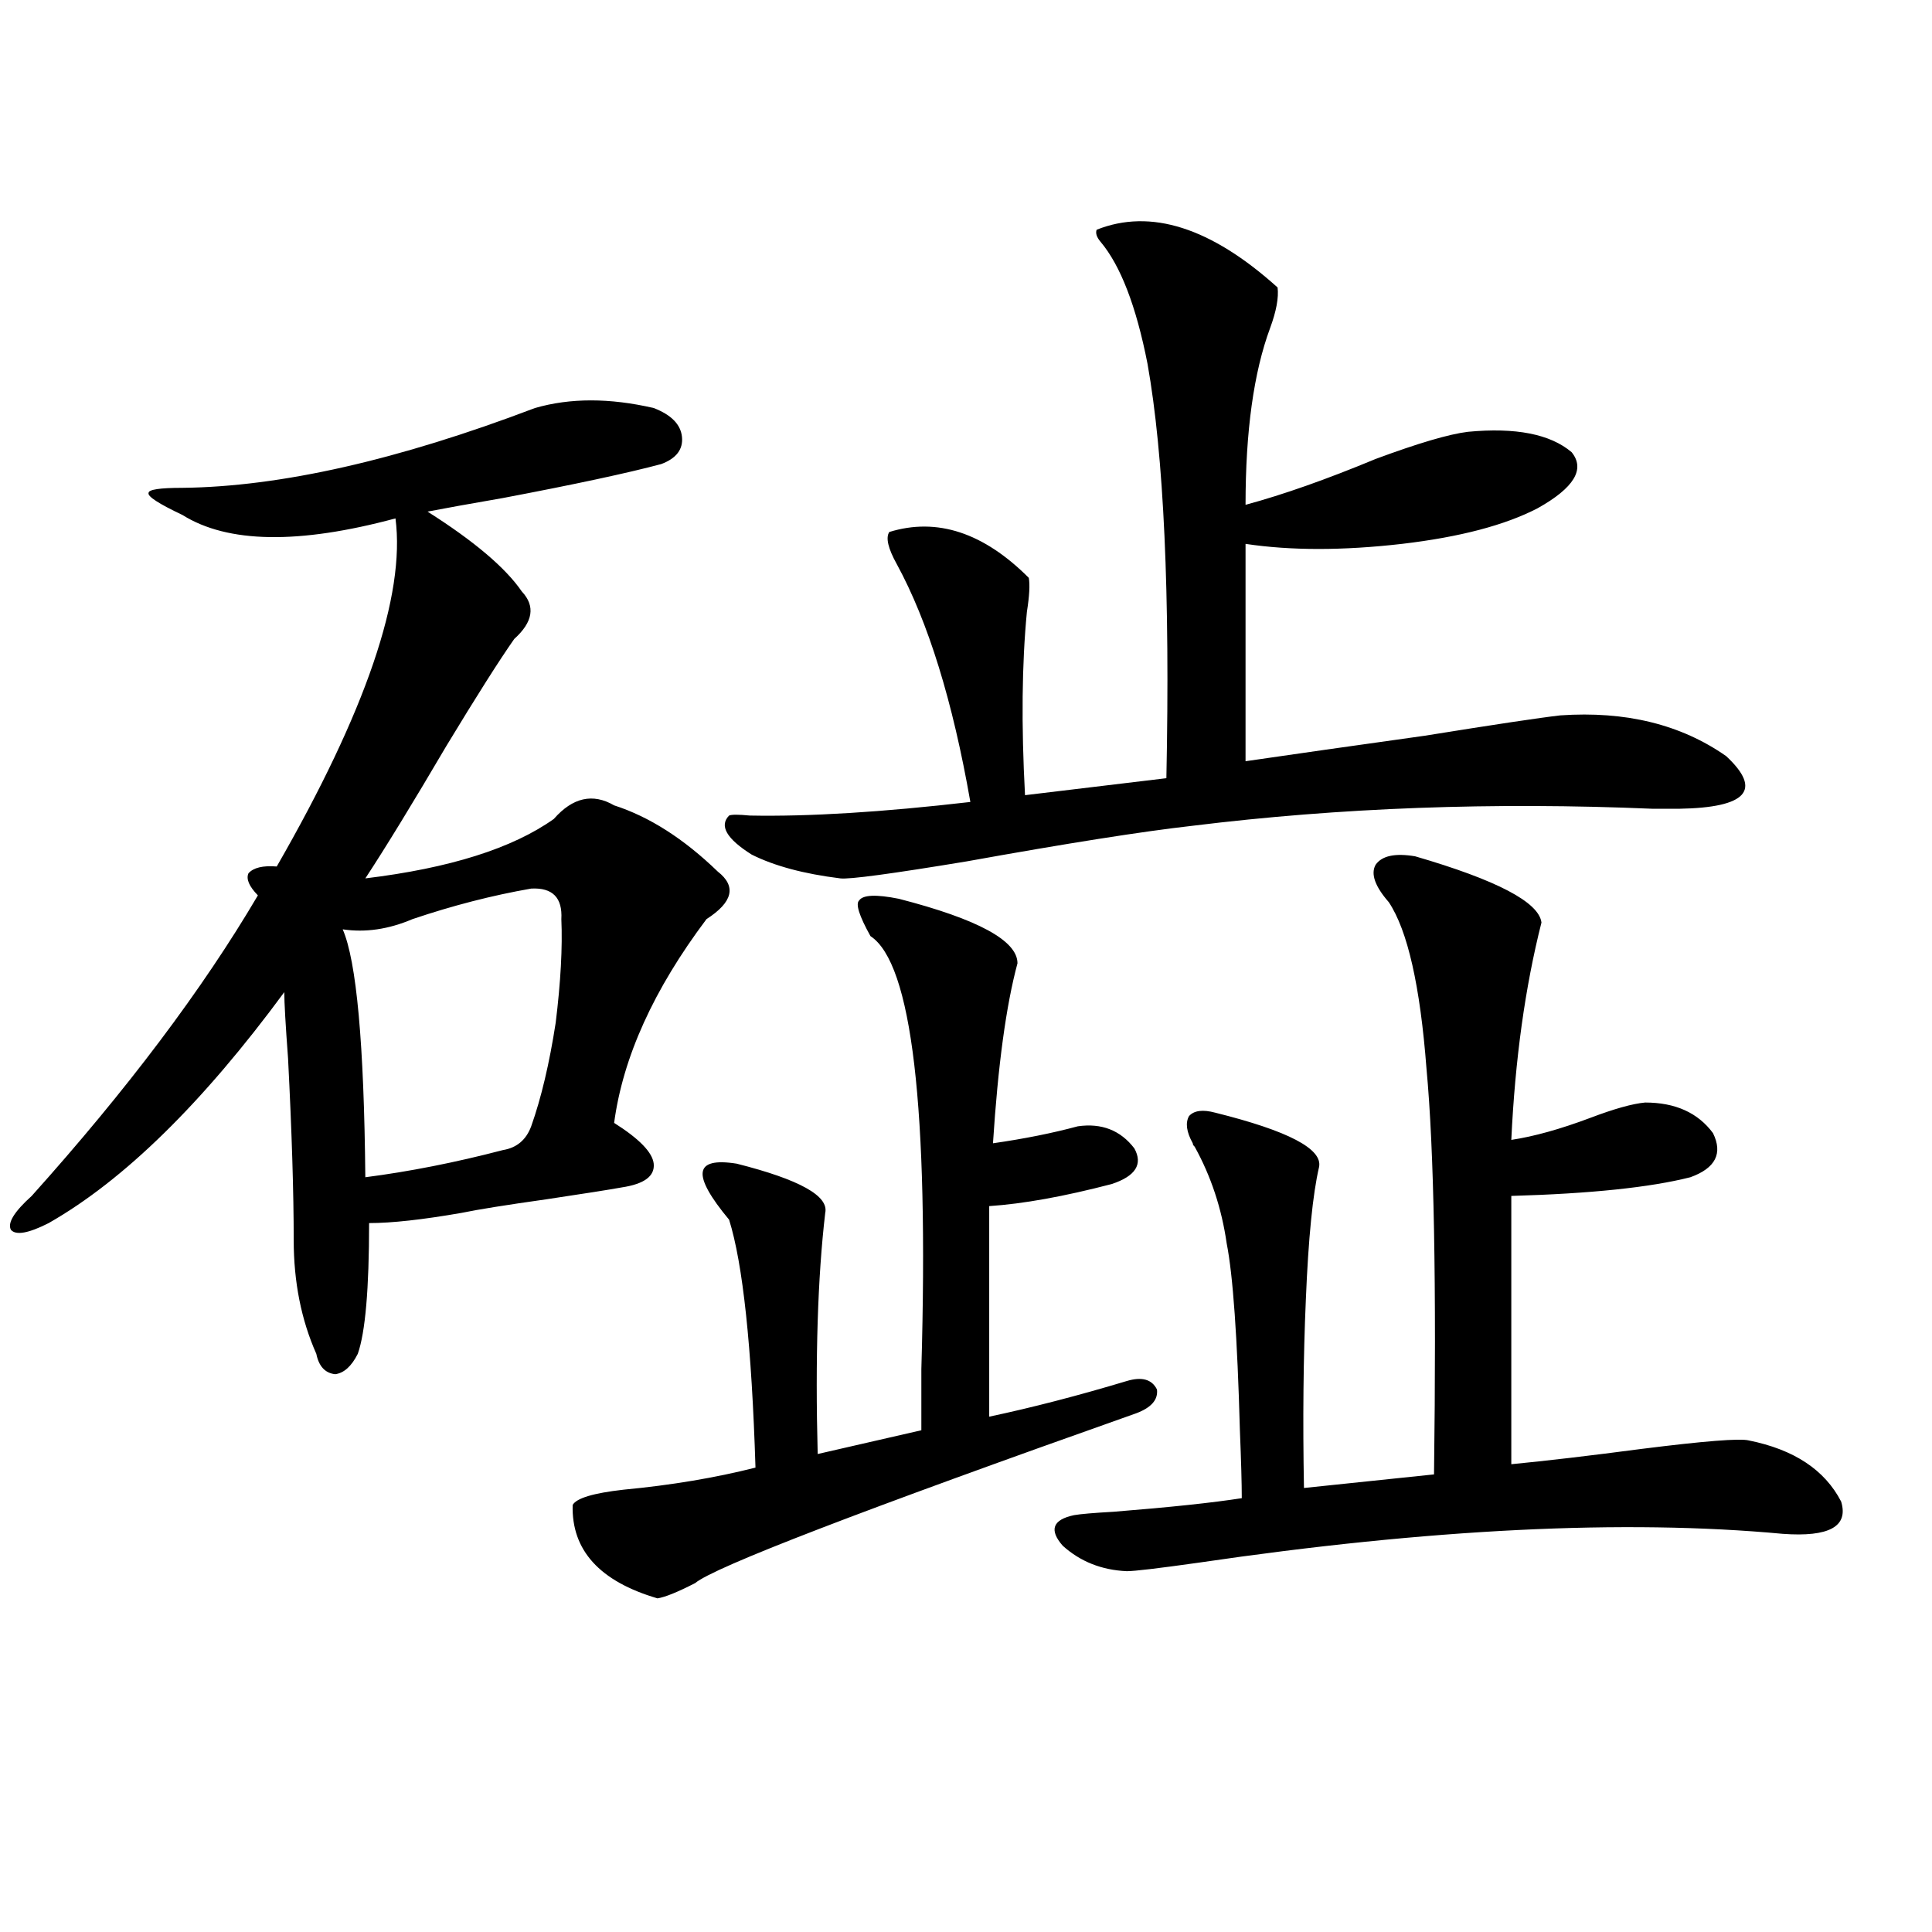 <?xml version="1.0" encoding="utf-8"?>
<!-- Generator: Adobe Illustrator 16.0.0, SVG Export Plug-In . SVG Version: 6.00 Build 0)  -->
<!DOCTYPE svg PUBLIC "-//W3C//DTD SVG 1.1//EN" "http://www.w3.org/Graphics/SVG/1.1/DTD/svg11.dtd">
<svg version="1.1" id="图层_1" xmlns="http://www.w3.org/2000/svg" xmlns:xlink="http://www.w3.org/1999/xlink" x="0px" y="0px"
	 width="1000px" height="1000px" viewBox="0 0 1000 1000" enable-background="new 0 0 1000 1000" xml:space="preserve">
<path d="M276.896,211.195c18.201-5.273,38.688-5.273,61.462,0c9.101,3.516,13.979,8.501,14.634,14.941
	c0.641,6.454-2.927,11.138-10.731,14.063c-17.561,4.696-44.877,10.547-81.949,17.578c-16.92,2.938-29.923,5.273-39.023,7.031
	c24.055,15.243,40.319,29.004,48.779,41.309c7.149,7.622,5.854,15.82-3.902,24.609c-7.805,11.138-19.512,29.595-35.121,55.371
	c-17.561,29.883-31.554,52.734-41.95,68.555c43.566-5.273,76.096-15.519,97.559-30.762c9.756-11.124,20.152-13.472,31.219-7.031
	c18.201,5.864,36.097,17.29,53.657,34.277c9.756,7.622,7.805,15.82-5.854,24.609c-27.316,36.337-43.261,71.493-47.804,105.469
	c13.003,8.212,19.832,15.243,20.487,21.094c0.641,6.454-4.878,10.547-16.585,12.305c-6.509,1.181-19.512,3.228-39.023,6.152
	c-20.822,2.938-35.456,5.273-43.901,7.031c-20.167,3.516-36.097,5.273-47.804,5.273c0,33.989-1.951,56.552-5.854,67.676
	c-3.262,6.454-7.164,9.97-11.707,10.547c-5.213-0.577-8.46-4.093-9.756-10.547c-7.805-17.578-11.707-37.202-11.707-58.887
	c0-24.609-0.976-55.948-2.927-94.043c-1.311-17.578-1.951-29.004-1.951-34.277C104.857,570.97,64.218,610.81,25.194,633.07
	c-10.411,5.273-16.92,6.454-19.512,3.516c-1.951-3.516,1.616-9.366,10.731-17.578c49.42-55.069,88.443-106.925,117.07-155.566
	c-4.558-4.683-6.188-8.487-4.878-11.426c2.592-2.925,7.47-4.093,14.634-3.516c46.173-80.269,66.66-140.323,61.462-180.176
	c-50.09,13.485-86.827,12.896-110.241-1.758c-12.362-5.851-18.216-9.668-17.561-11.426c0-1.758,5.854-2.637,17.561-2.637
	C145.191,251.927,205.998,238.153,276.896,211.195z M274.944,459.926c-20.167,3.516-40.654,8.789-61.462,15.82
	c-12.362,5.273-24.39,7.031-36.097,5.273c7.149,16.411,11.052,59.188,11.707,128.32c22.759-2.925,46.493-7.608,71.218-14.063
	c7.149-1.167,12.027-5.273,14.634-12.305c5.198-14.64,9.421-32.52,12.683-53.613c2.592-21.094,3.567-38.96,2.927-53.613
	C291.194,464.622,285.996,459.349,274.944,459.926z M465.184,465.199c40.975,10.547,61.462,21.685,61.462,33.398
	c-5.854,21.685-10.091,52.734-12.683,93.164c16.25-2.335,30.884-5.273,43.901-8.789c12.348-1.758,22.104,2.06,29.268,11.426
	c4.543,8.212,0.641,14.364-11.707,18.457c-24.725,6.454-45.853,10.259-63.413,11.426v108.984
	c22.104-4.683,45.853-10.835,71.218-18.457c7.805-2.335,13.003-0.879,15.609,4.395c0.641,5.273-2.927,9.38-10.731,12.305
	C445.672,781.907,369.576,811.2,359.82,819.398c-9.115,4.683-15.609,7.319-19.512,7.91c-29.923-8.789-44.557-24.897-43.901-48.34
	c1.951-3.516,10.731-6.152,26.341-7.91c24.71-2.335,47.469-6.152,68.291-11.426c-1.951-62.69-6.509-105.469-13.658-128.32
	c-9.756-11.714-14.313-19.913-13.658-24.609c0.641-4.683,6.494-6.152,17.561-4.395c32.515,8.212,47.804,16.699,45.853,25.488
	c-3.902,33.398-5.213,75.009-3.902,124.805l53.657-12.305c0-7.608,0-18.155,0-31.641c3.902-135.352-4.878-210.059-26.341-224.121
	c-5.854-10.547-7.805-16.699-5.854-18.457C446.647,463.153,453.477,462.864,465.184,465.199z M567.62,118.91
	c27.957-11.124,59.176-1.167,93.656,29.883c0.641,5.273-0.655,12.305-3.902,21.094c-8.46,22.852-12.683,53.325-12.683,91.406
	c19.512-5.273,41.95-13.184,67.315-23.73c22.104-8.198,38.048-12.882,47.804-14.063c24.71-2.335,42.591,1.181,53.657,10.547
	c7.149,8.789,1.296,18.457-17.561,29.004c-16.92,8.789-40.334,14.941-70.242,18.457c-30.578,3.516-57.56,3.516-80.974,0v112.5
	c24.055-3.516,54.953-7.91,92.681-13.184c36.417-5.851,59.831-9.366,70.242-10.547c33.811-2.335,62.438,4.696,85.852,21.094
	c18.856,17.578,10.731,26.669-24.39,27.246c-3.262,0-7.805,0-13.658,0c-82.604-3.516-161.947-0.577-238.043,8.789
	c-26.021,2.938-65.044,9.091-117.07,18.457c-39.023,6.454-60.821,9.38-65.364,8.789c-18.871-2.335-34.146-6.44-45.853-12.305
	c-13.018-8.198-16.92-14.941-11.707-20.215c1.296-0.577,4.878-0.577,10.731,0c30.563,0.591,68.611-1.758,114.144-7.031
	c-9.115-52.144-21.798-93.164-38.048-123.047c-4.558-8.198-5.854-13.761-3.902-16.699c24.71-7.608,48.779,0.302,72.193,23.73
	c0.641,3.516,0.32,9.38-0.976,17.578c-2.606,26.958-2.927,58.599-0.976,94.922l73.169-8.789
	c1.951-95.499-1.311-166.992-9.756-214.453c-5.854-29.883-13.993-50.977-24.39-63.281C567.62,122.728,566.965,120.668,567.62,118.91
	z M732.494,443.227c42.271,12.305,64.054,23.73,65.364,34.277c-8.46,33.398-13.658,70.903-15.609,112.5
	c11.707-1.758,25.365-5.562,40.975-11.426c12.348-4.683,21.783-7.319,28.292-7.91c15.609,0,27.316,5.273,35.121,15.82
	c5.198,10.547,1.296,18.169-11.707,22.852c-20.822,5.273-51.706,8.501-92.681,9.668v138.867c18.201-1.758,40.64-4.395,67.315-7.91
	c32.515-4.093,51.051-5.562,55.608-4.395c23.414,4.696,39.344,15.243,47.804,31.641c3.902,12.896-6.188,18.457-30.243,16.699
	c-81.949-7.608-182.77-2.637-302.432,14.941c-20.822,2.938-33.17,4.395-37.072,4.395c-13.018-0.577-24.069-4.972-33.17-13.184
	c-7.164-8.198-5.213-13.472,5.854-15.82c3.247-0.577,10.076-1.167,20.487-1.758c29.268-2.335,51.371-4.683,66.34-7.031
	c0-7.608-0.335-19.336-0.976-35.156c-1.311-48.038-3.582-80.269-6.829-96.68c-2.606-18.155-8.14-34.854-16.585-50.098
	c-0.655-0.577-0.976-1.167-0.976-1.758c-3.262-5.851-3.902-10.547-1.951-14.063c2.592-2.925,7.149-3.516,13.658-1.758
	c37.713,9.38,55.608,18.759,53.657,28.125c-3.262,14.063-5.533,36.914-6.829,68.555c-1.311,29.883-1.631,62.402-0.976,97.559
	l67.315-7.031c1.296-98.438,0-168.448-3.902-210.059c-3.262-42.765-9.756-71.479-19.512-86.133
	c-7.164-8.198-9.436-14.64-6.829-19.336C715.254,442.938,722.083,441.469,732.494,443.227z"/>
</svg>
